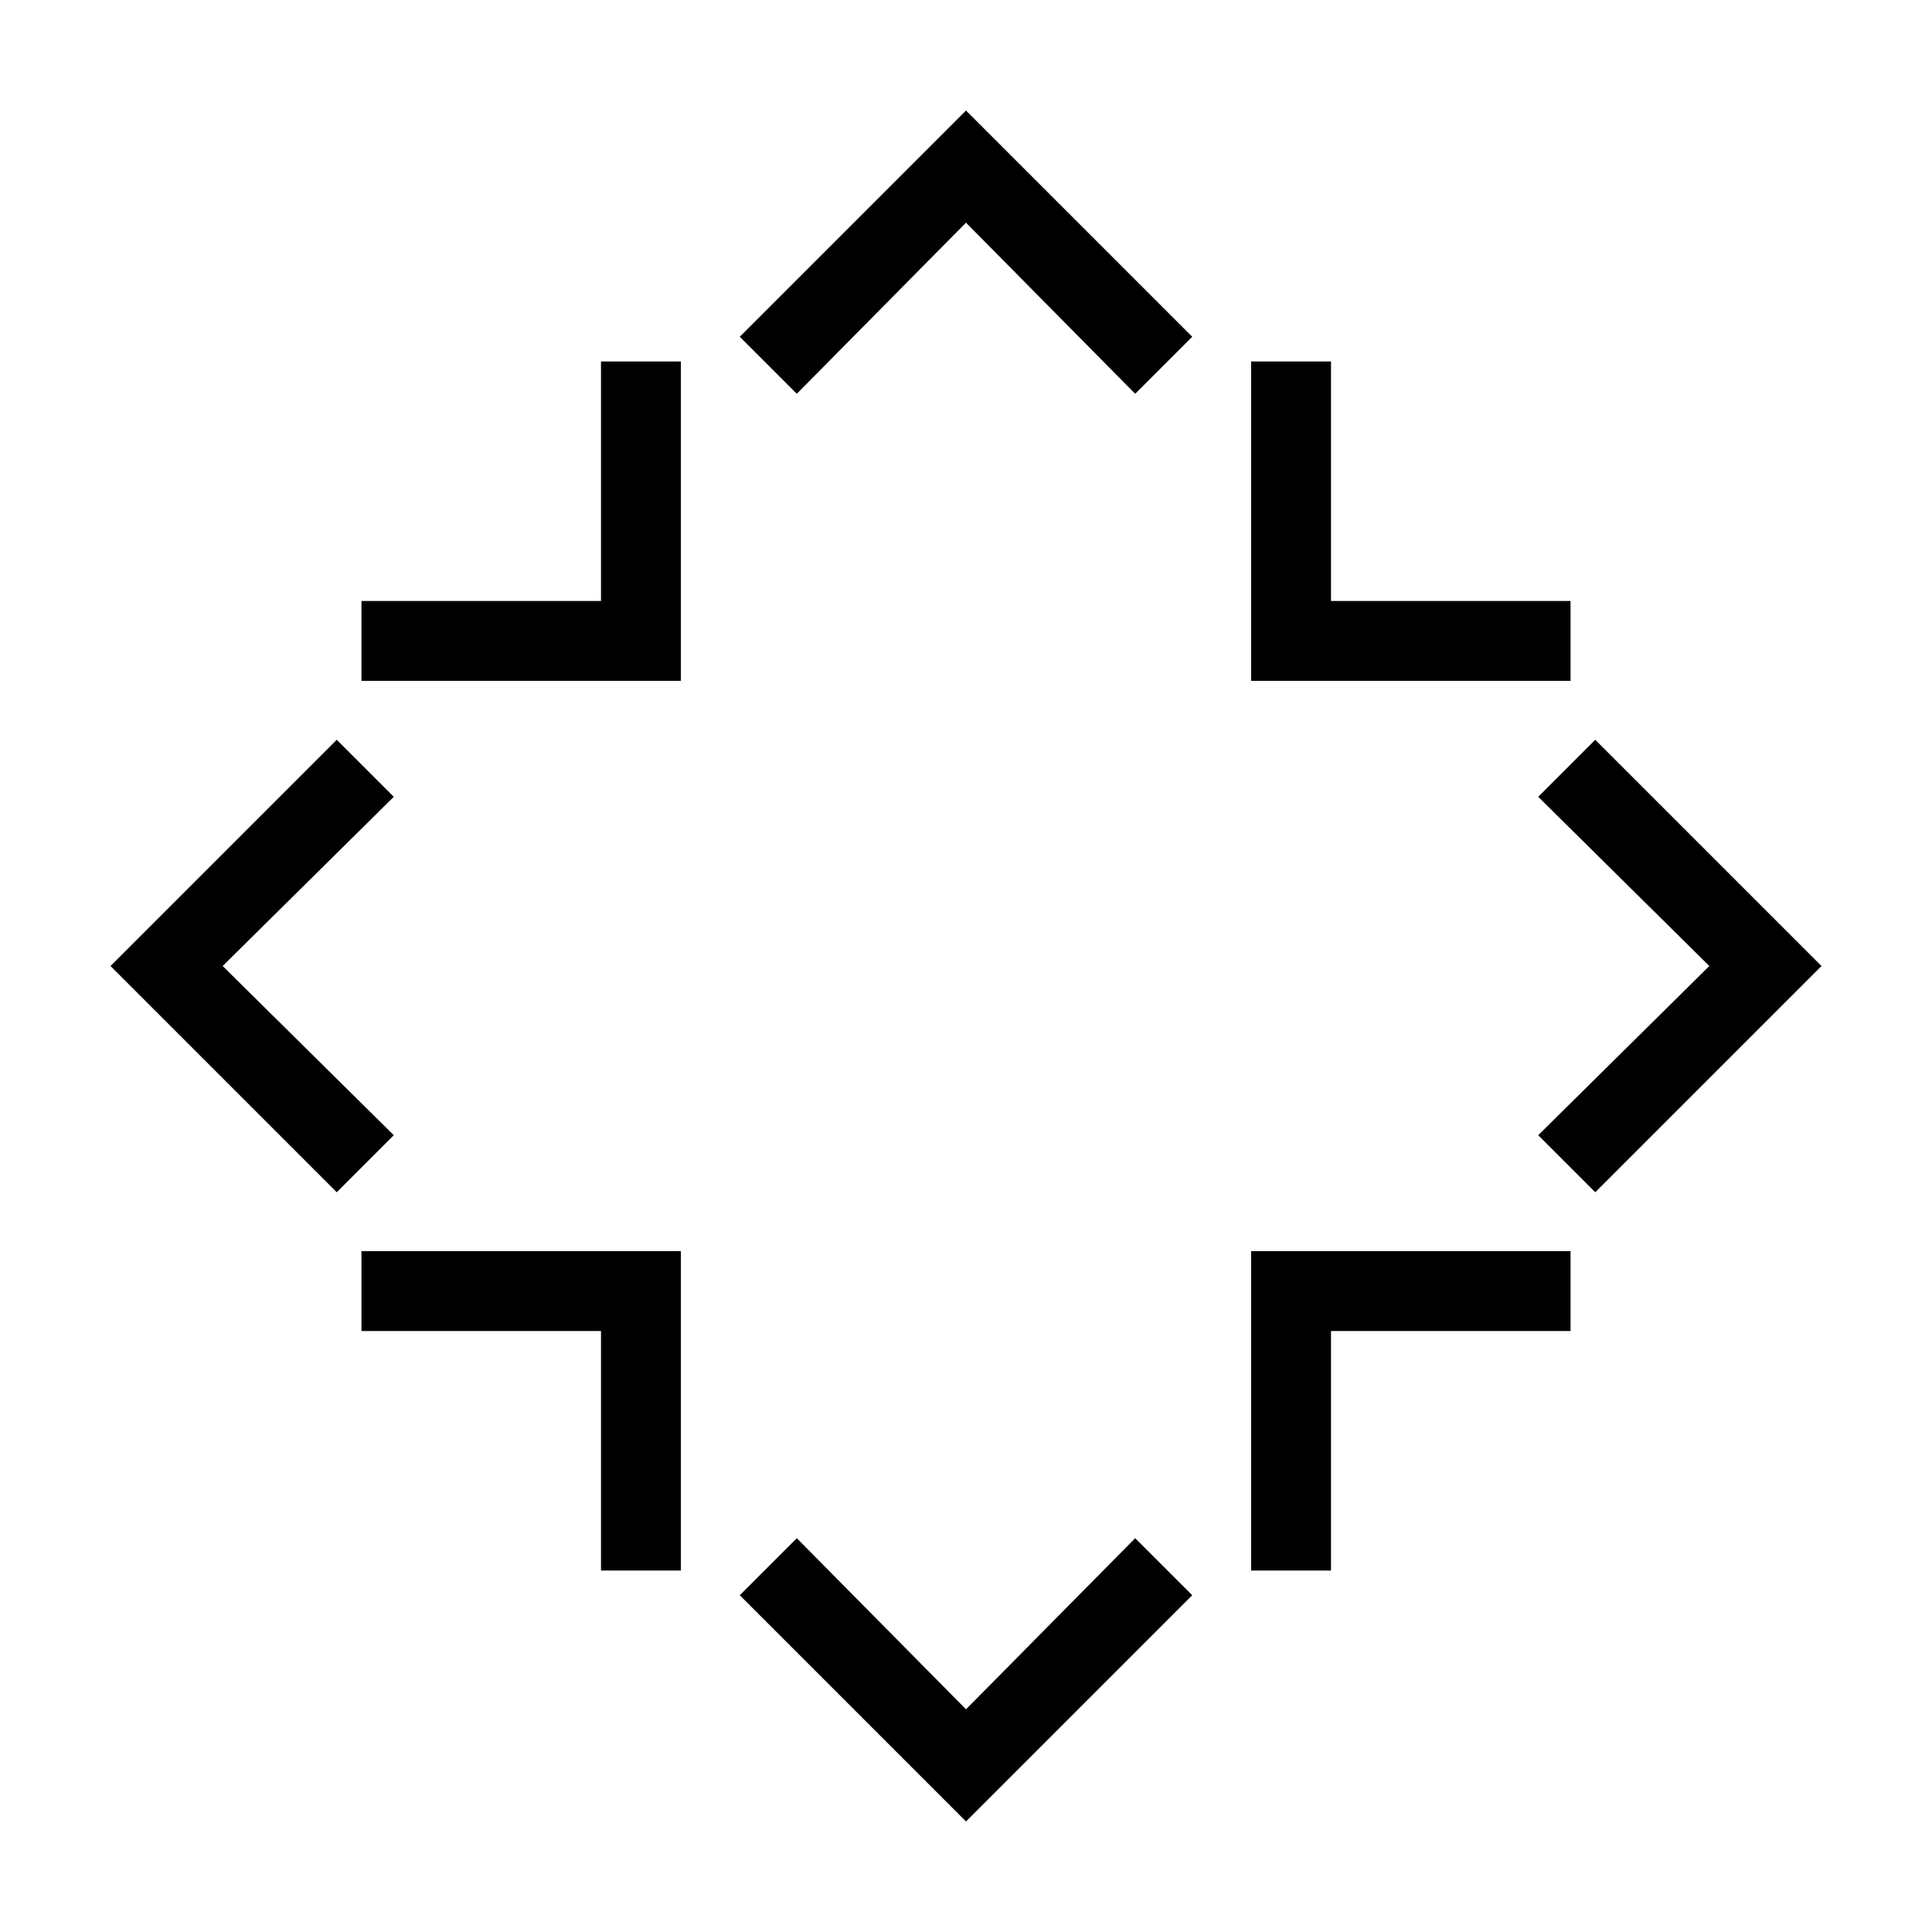 <?xml version="1.0" encoding="UTF-8"?>
<!-- Uploaded to: ICON Repo, www.svgrepo.com, Generator: ICON Repo Mixer Tools -->
<svg fill="#000000" width="800px" height="800px" version="1.1" viewBox="144 144 512 512" xmlns="http://www.w3.org/2000/svg">
 <g>
  <path d="m560.21 303.27v21.16h-84.641v-84.641h21.16v63.48z"/>
  <path d="m560.21 475.57v21.16h-63.48v63.48h-21.16v-84.641z"/>
  <path d="m324.43 475.57v84.641h-21.16v-63.48h-63.48v-21.16z"/>
  <path d="m324.43 239.79v84.641h-84.641v-21.16h63.48v-63.48z"/>
  <path d="m444.84 551.64 15.117 15.113-59.953 59.953-59.953-59.953 15.113-15.113 44.84 45.344z"/>
  <path d="m233.24 340.05 15.113 15.113-45.344 44.84 45.344 44.836-15.113 15.117-59.953-59.953z"/>
  <path d="m400 173.29 59.953 59.953-15.117 15.113-44.836-45.344-44.84 45.344-15.113-15.113z"/>
  <path d="m566.76 340.05 59.953 59.953-59.953 59.953-15.113-15.117 45.344-44.836-45.344-44.84z"/>
 </g>
</svg>